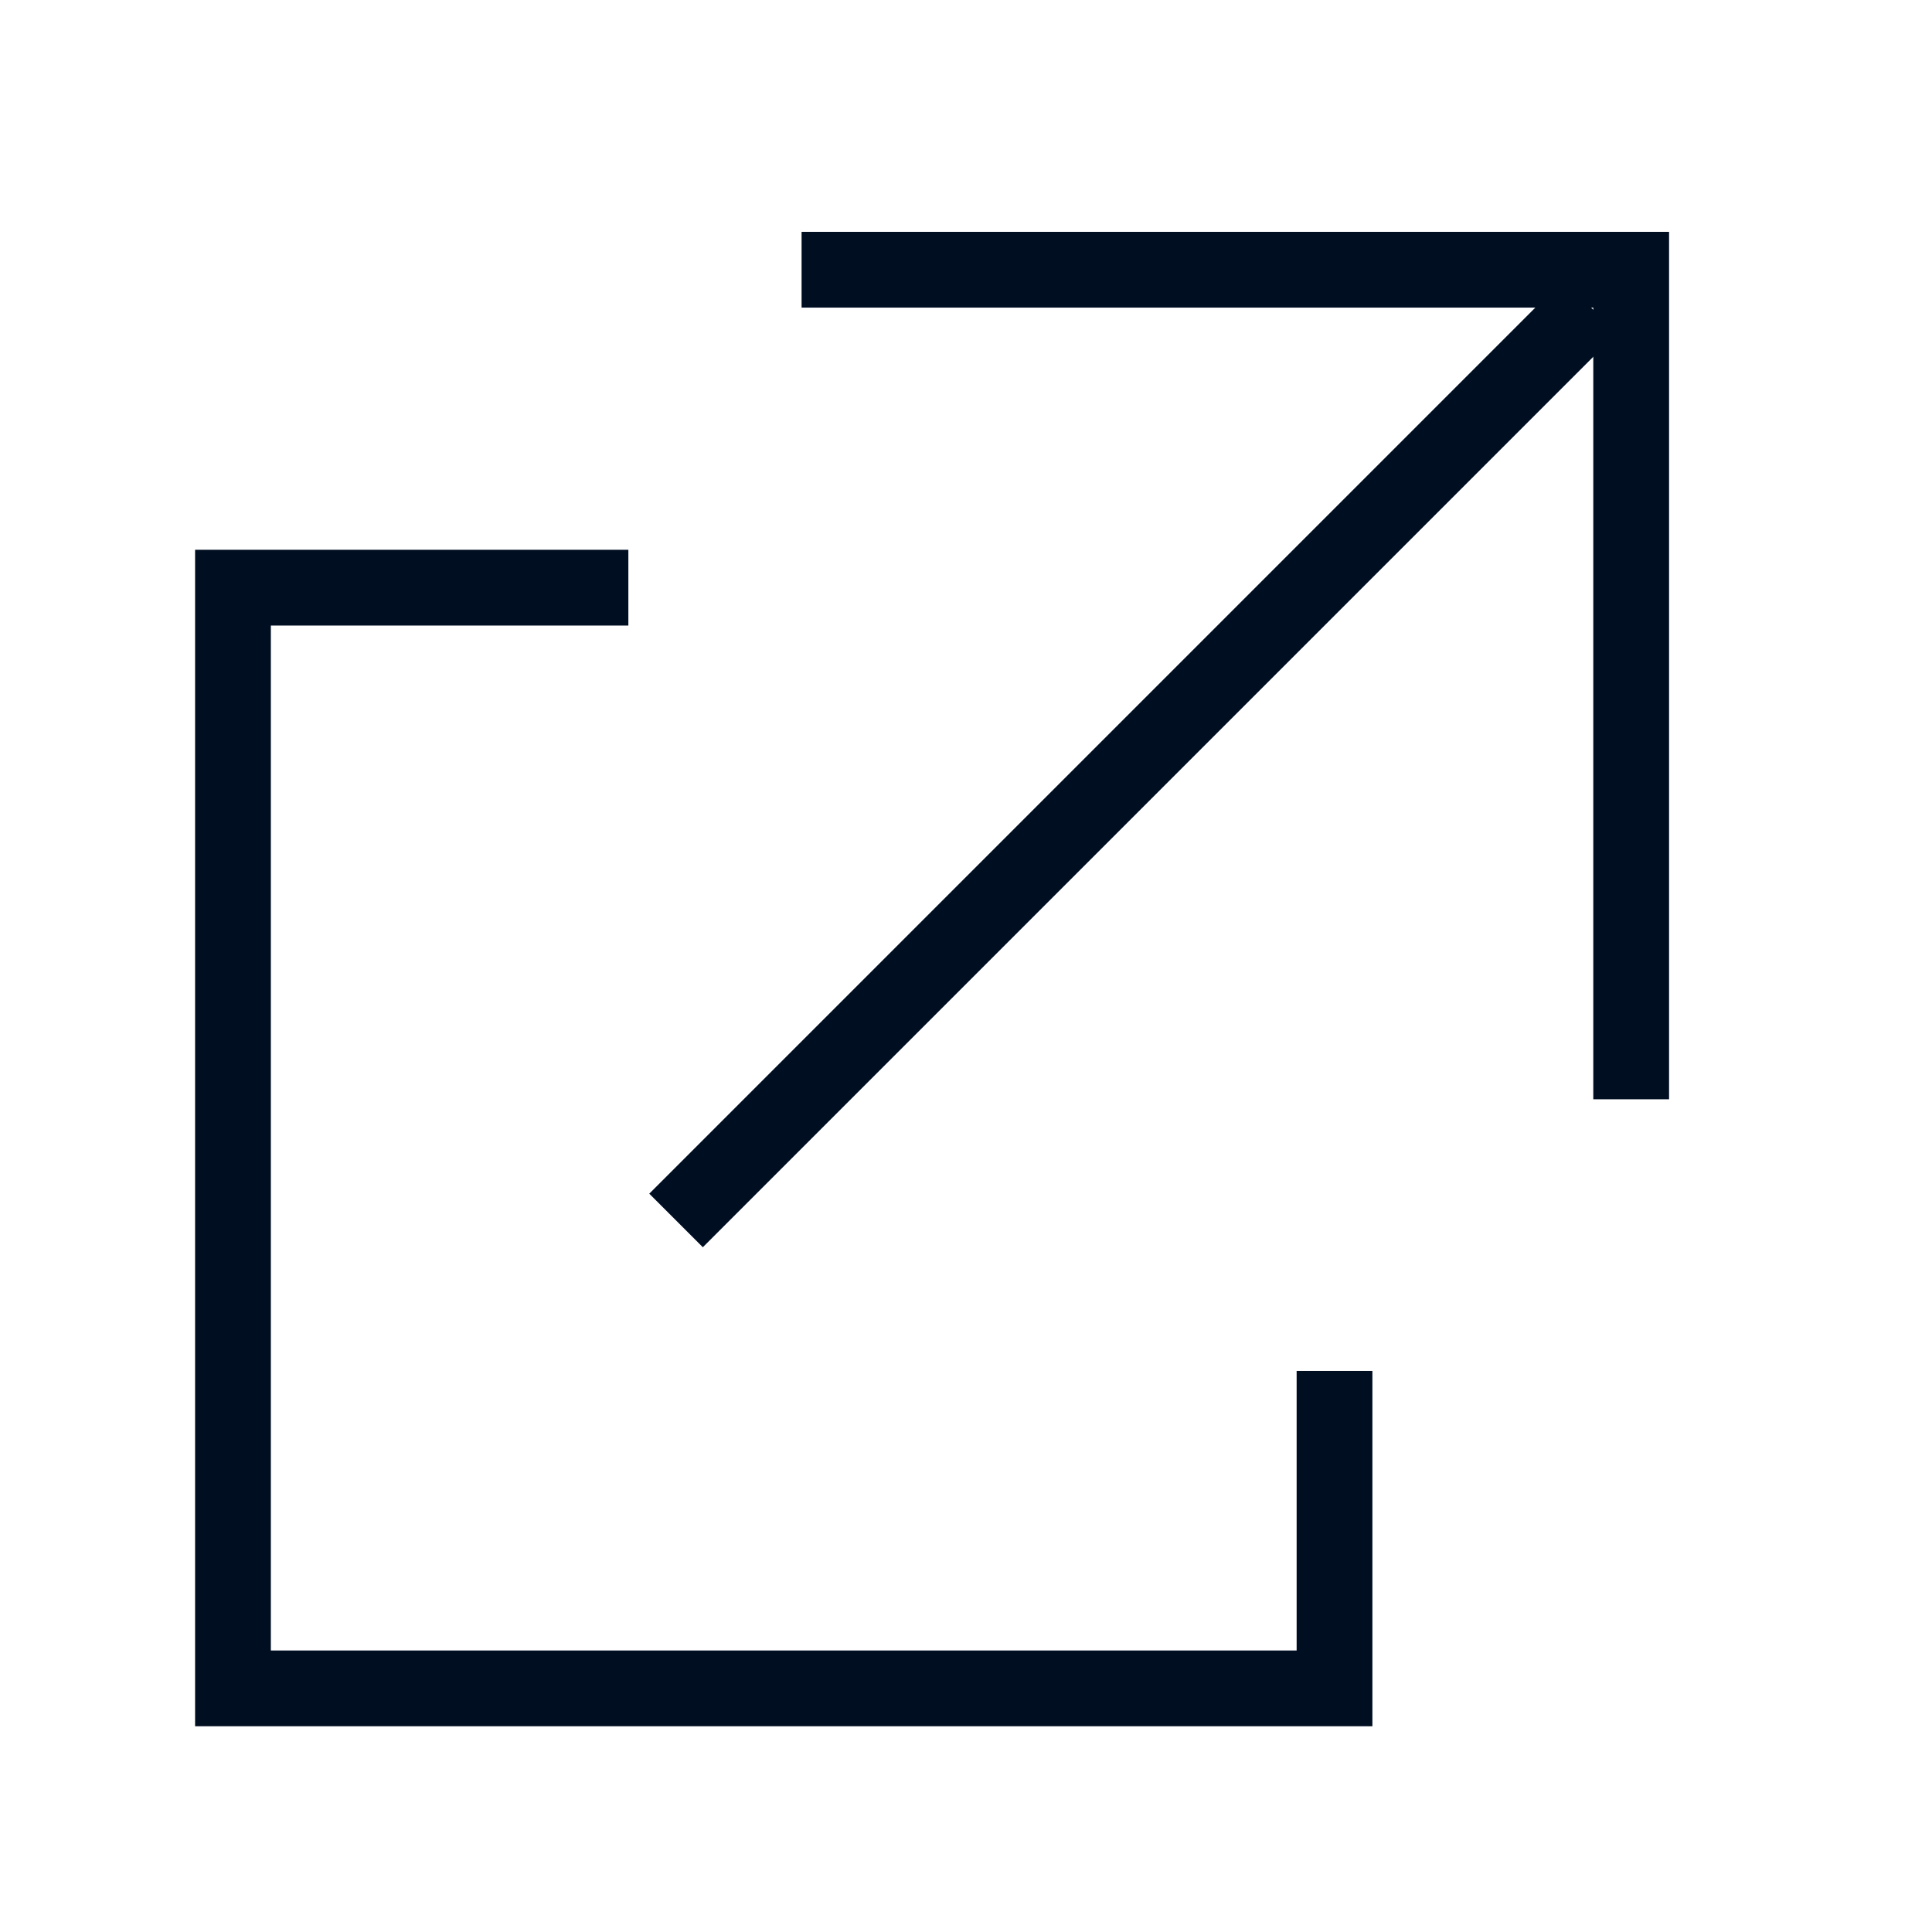 <svg width="51" height="51" viewBox="0 0 51 51" fill="none" xmlns="http://www.w3.org/2000/svg">
<line x1="41.973" y1="8.09" x2="17.846" y2="32.217" stroke="#000E22" stroke-width="2"/>
<path d="M21.16 7.12L43.059 7.12L43.059 29.018" stroke="#000E22" stroke-width="2"/>
<path d="M35.228 36.189V44.569H6.15V15.513H16.587" stroke="#000E22" stroke-width="2"/>
</svg>
